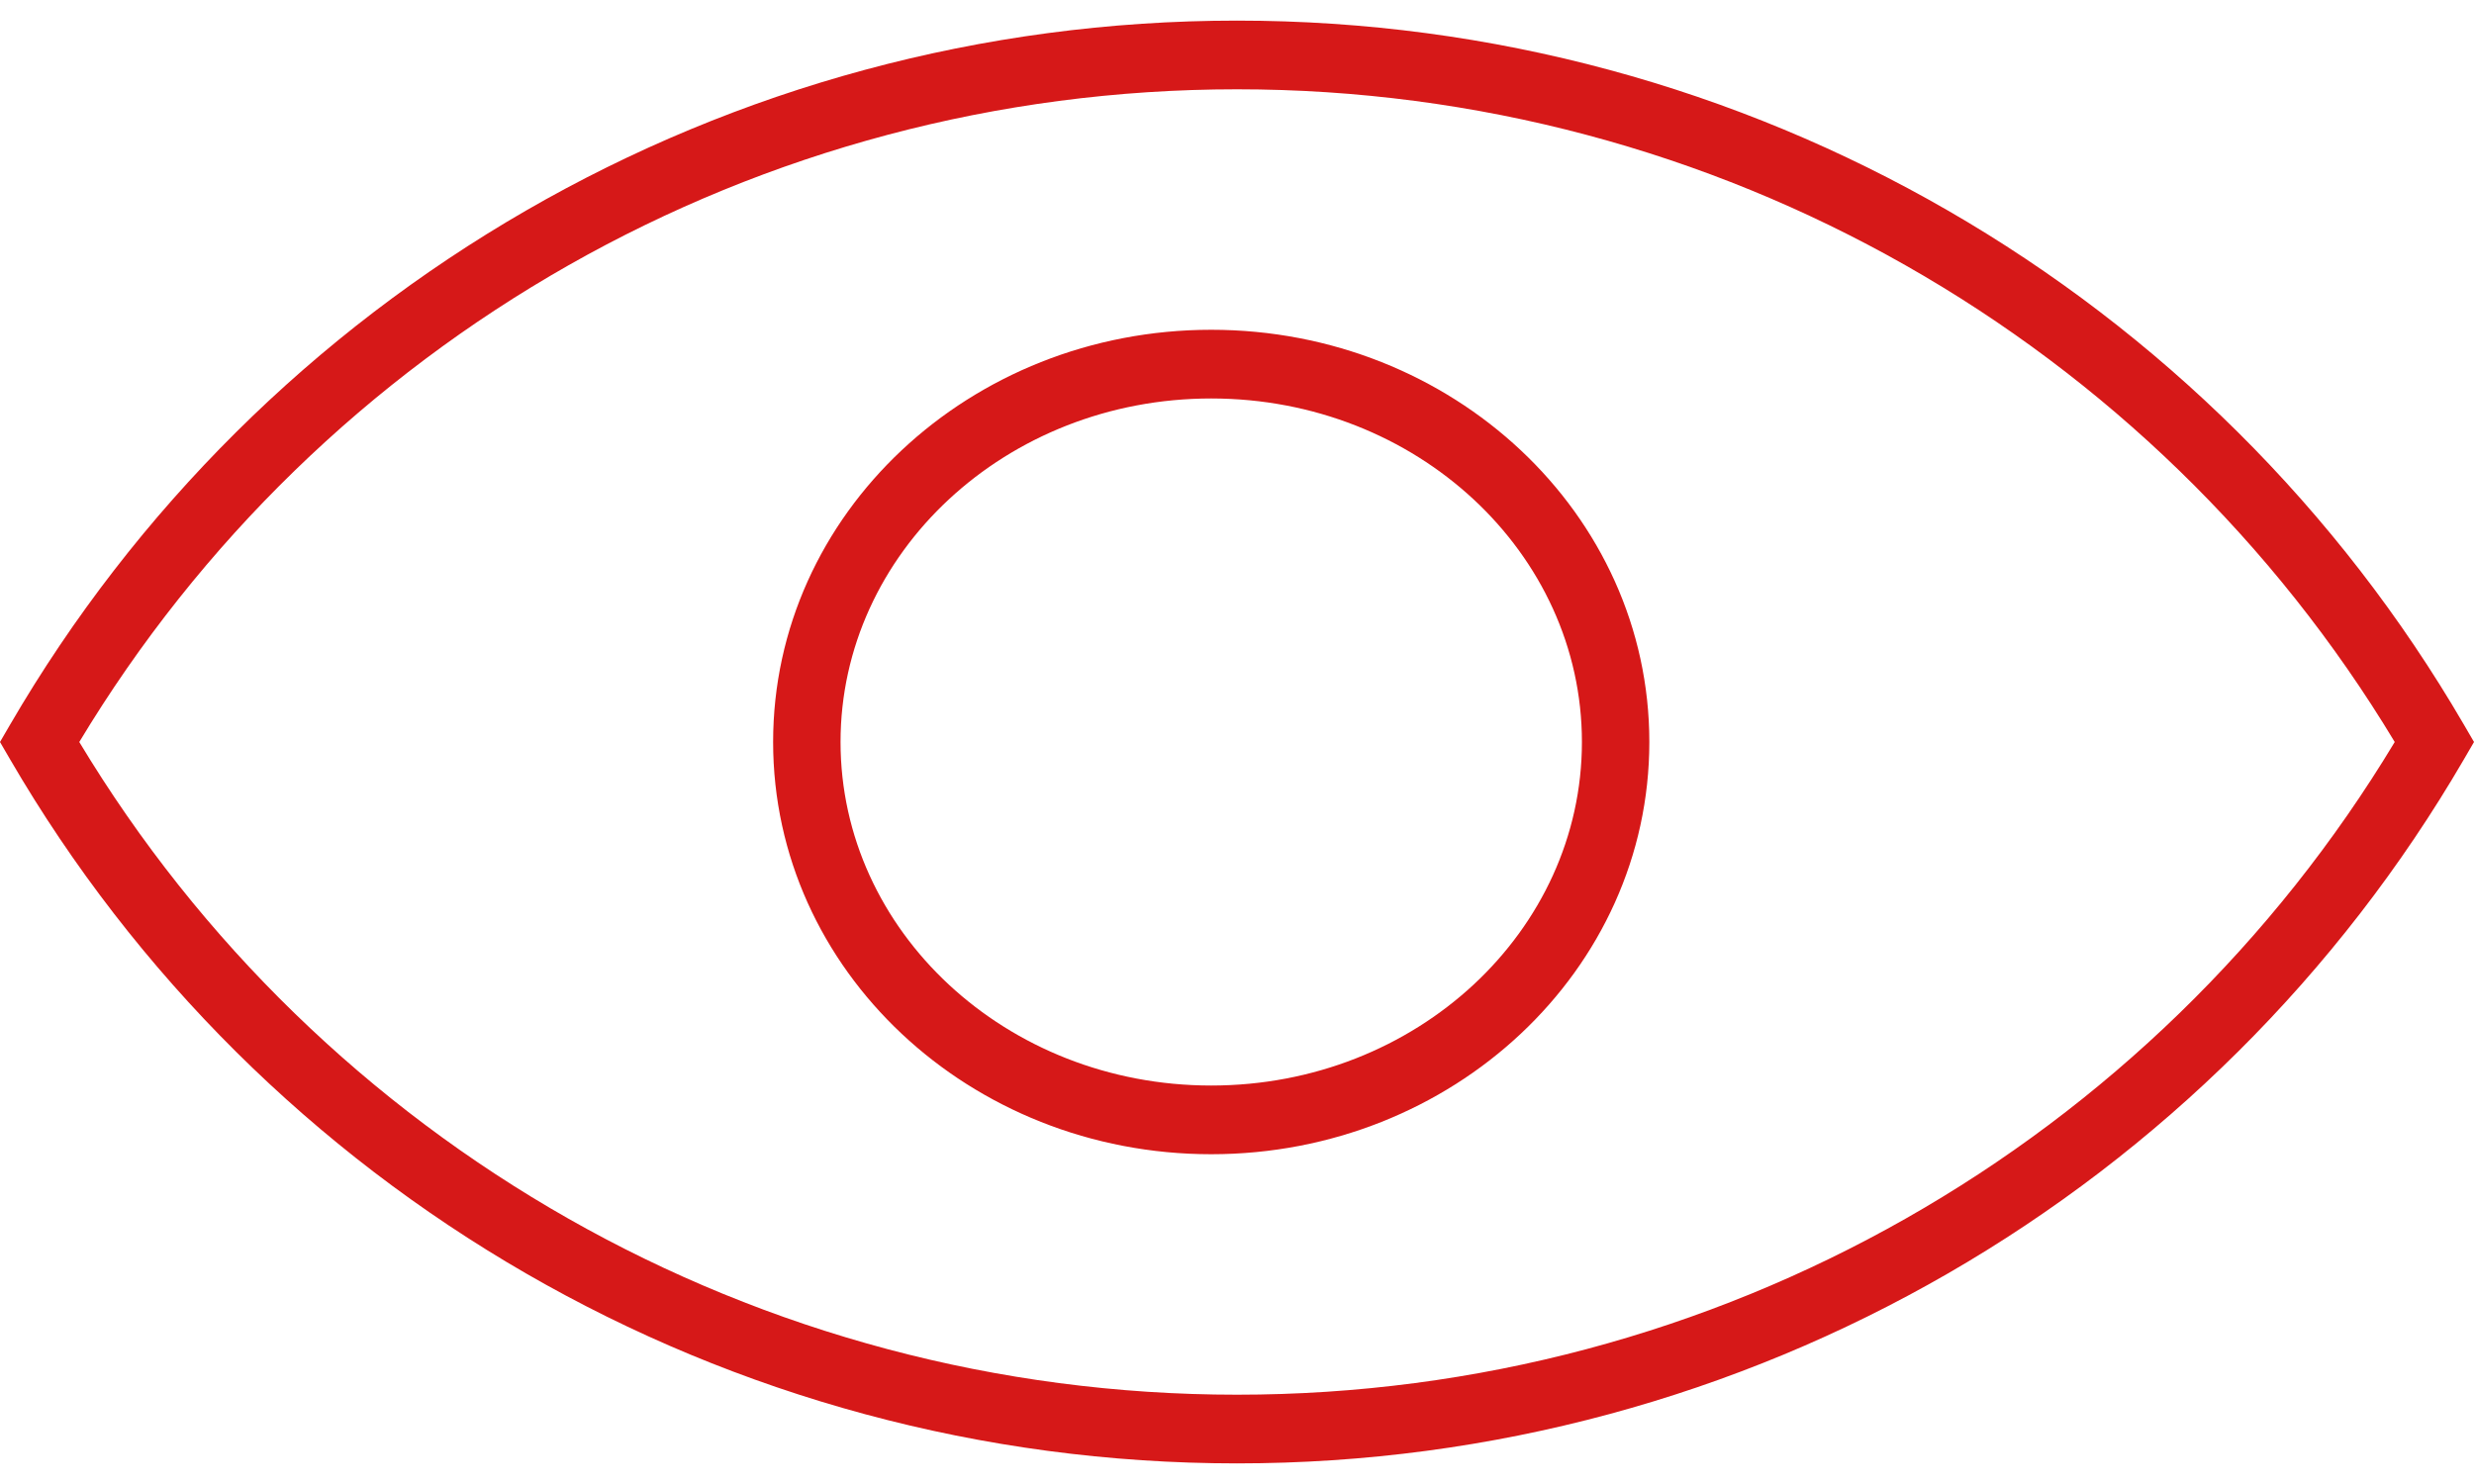 <?xml version="1.0" encoding="UTF-8"?>
<svg width="25px" height="15px" viewBox="0 0 48 28" version="1.1" xmlns="http://www.w3.org/2000/svg" xmlns:xlink="http://www.w3.org/1999/xlink">
    <!-- Generator: Sketch 54.1 (76490) - https://sketchapp.com -->
    <title>CS_Icon_Preview_White</title>
    <desc>Created with Sketch.</desc>
    <g id="Symbols" stroke="none" stroke-width="10" fill="none" fill-rule="evenodd">
        <g id="09_Download" transform="translate(-372, -303)" fill="#D61818" fill-rule="nonzero">
            <g id="CS_Icon_Preview_White">
                <path d="M372.196,317.337 L372,317 L372.196,316.663 C377.076,308.275 386.077,303 396,303 C405.923,303 414.924,308.275 419.804,316.663 L420,317 L419.804,317.337 C414.924,325.725 405.923,331 396,331 C386.077,331 377.076,325.725 372.196,317.337 Z M396,329.667 C405.316,329.667 413.774,324.787 418.462,317 C413.774,309.213 405.316,304.333 396,304.333 C386.684,304.333 378.226,309.213 373.538,317 C378.226,324.787 386.684,329.667 396,329.667 Z M395.5,325 C390.818,325 387,321.432 387,317 C387,312.568 390.818,309 395.5,309 C400.182,309 404,312.568 404,317 C404,321.432 400.182,325 395.5,325 Z M395.5,323.667 C399.484,323.667 402.692,320.668 402.692,317 C402.692,313.332 399.484,310.333 395.5,310.333 C391.516,310.333 388.308,313.332 388.308,317 C388.308,320.668 391.516,323.667 395.5,323.667 Z"></path>
            </g>
        </g>
    </g>
</svg>
